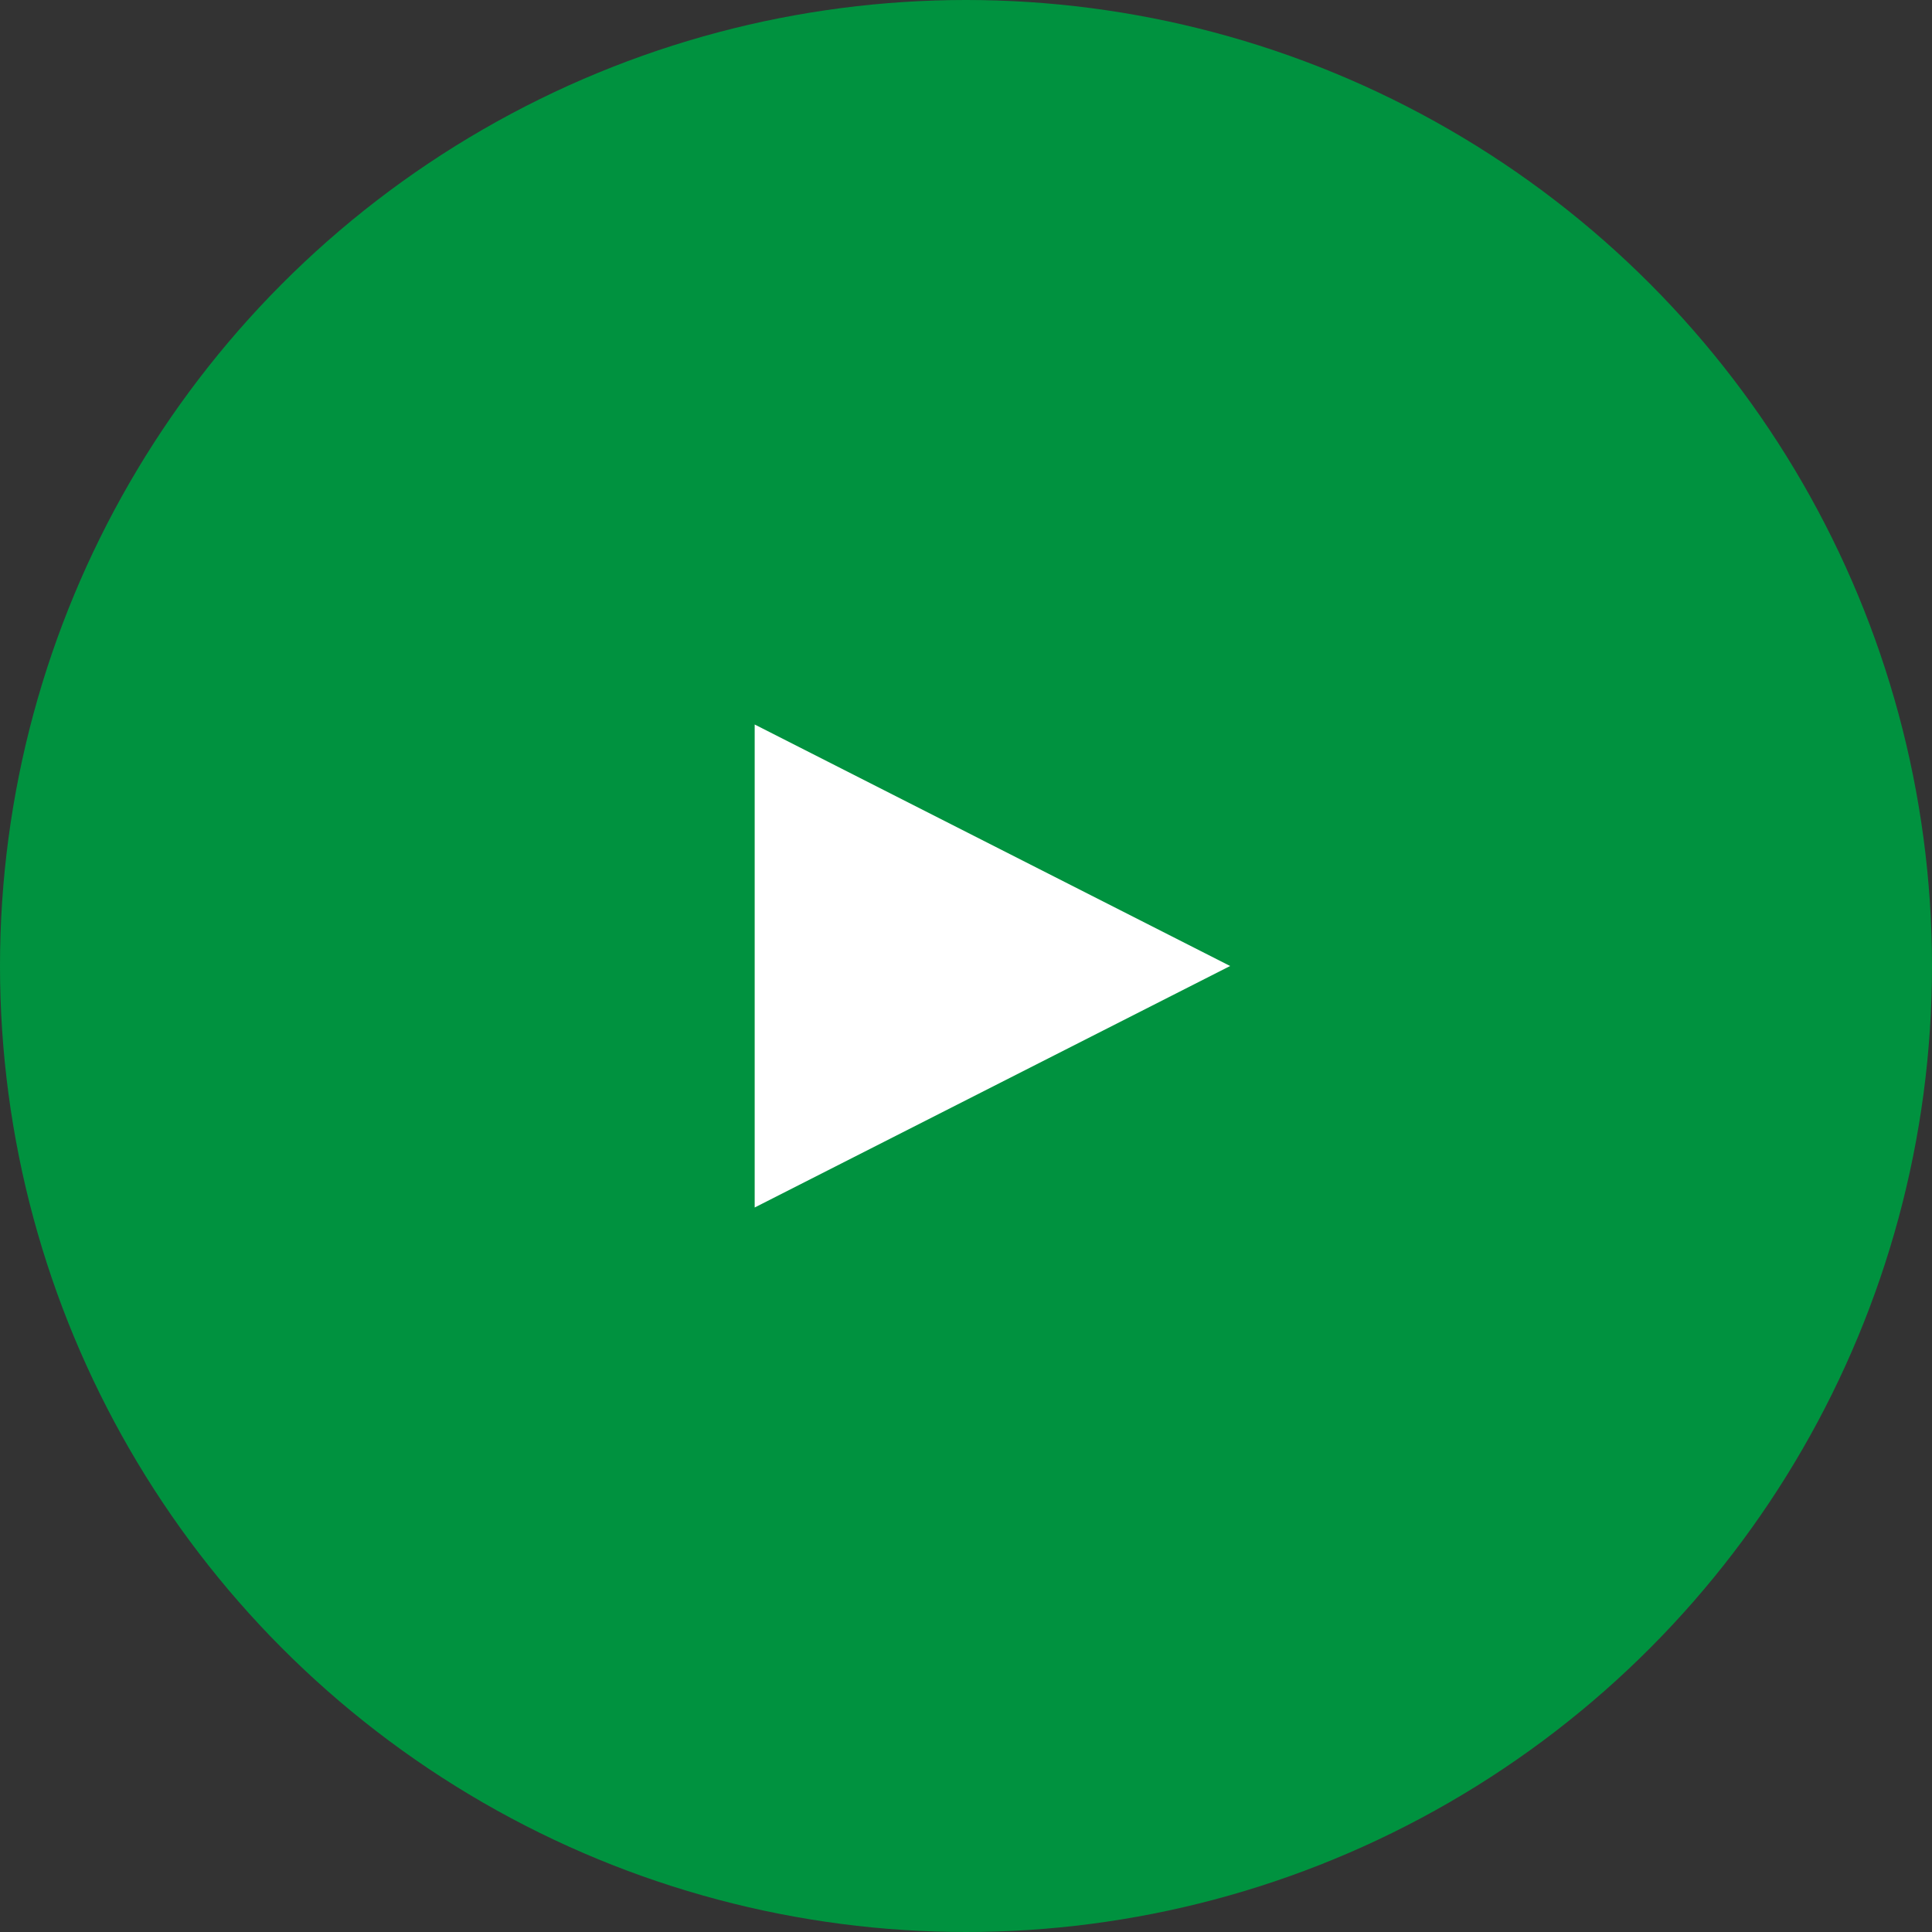 <?xml version="1.0" encoding="UTF-8"?> <svg xmlns="http://www.w3.org/2000/svg" width="64" height="64" viewBox="0 0 64 64" fill="none"><rect x="0" y="0" width="64" height="64" fill="#333333" stroke="none"/><circle cx="32" cy="32" r="32" fill="#00923F"></circle><path fill-rule="evenodd" clip-rule="evenodd" d="M25 24V40L40.75 32L25 24Z" fill="white"></path></svg> 